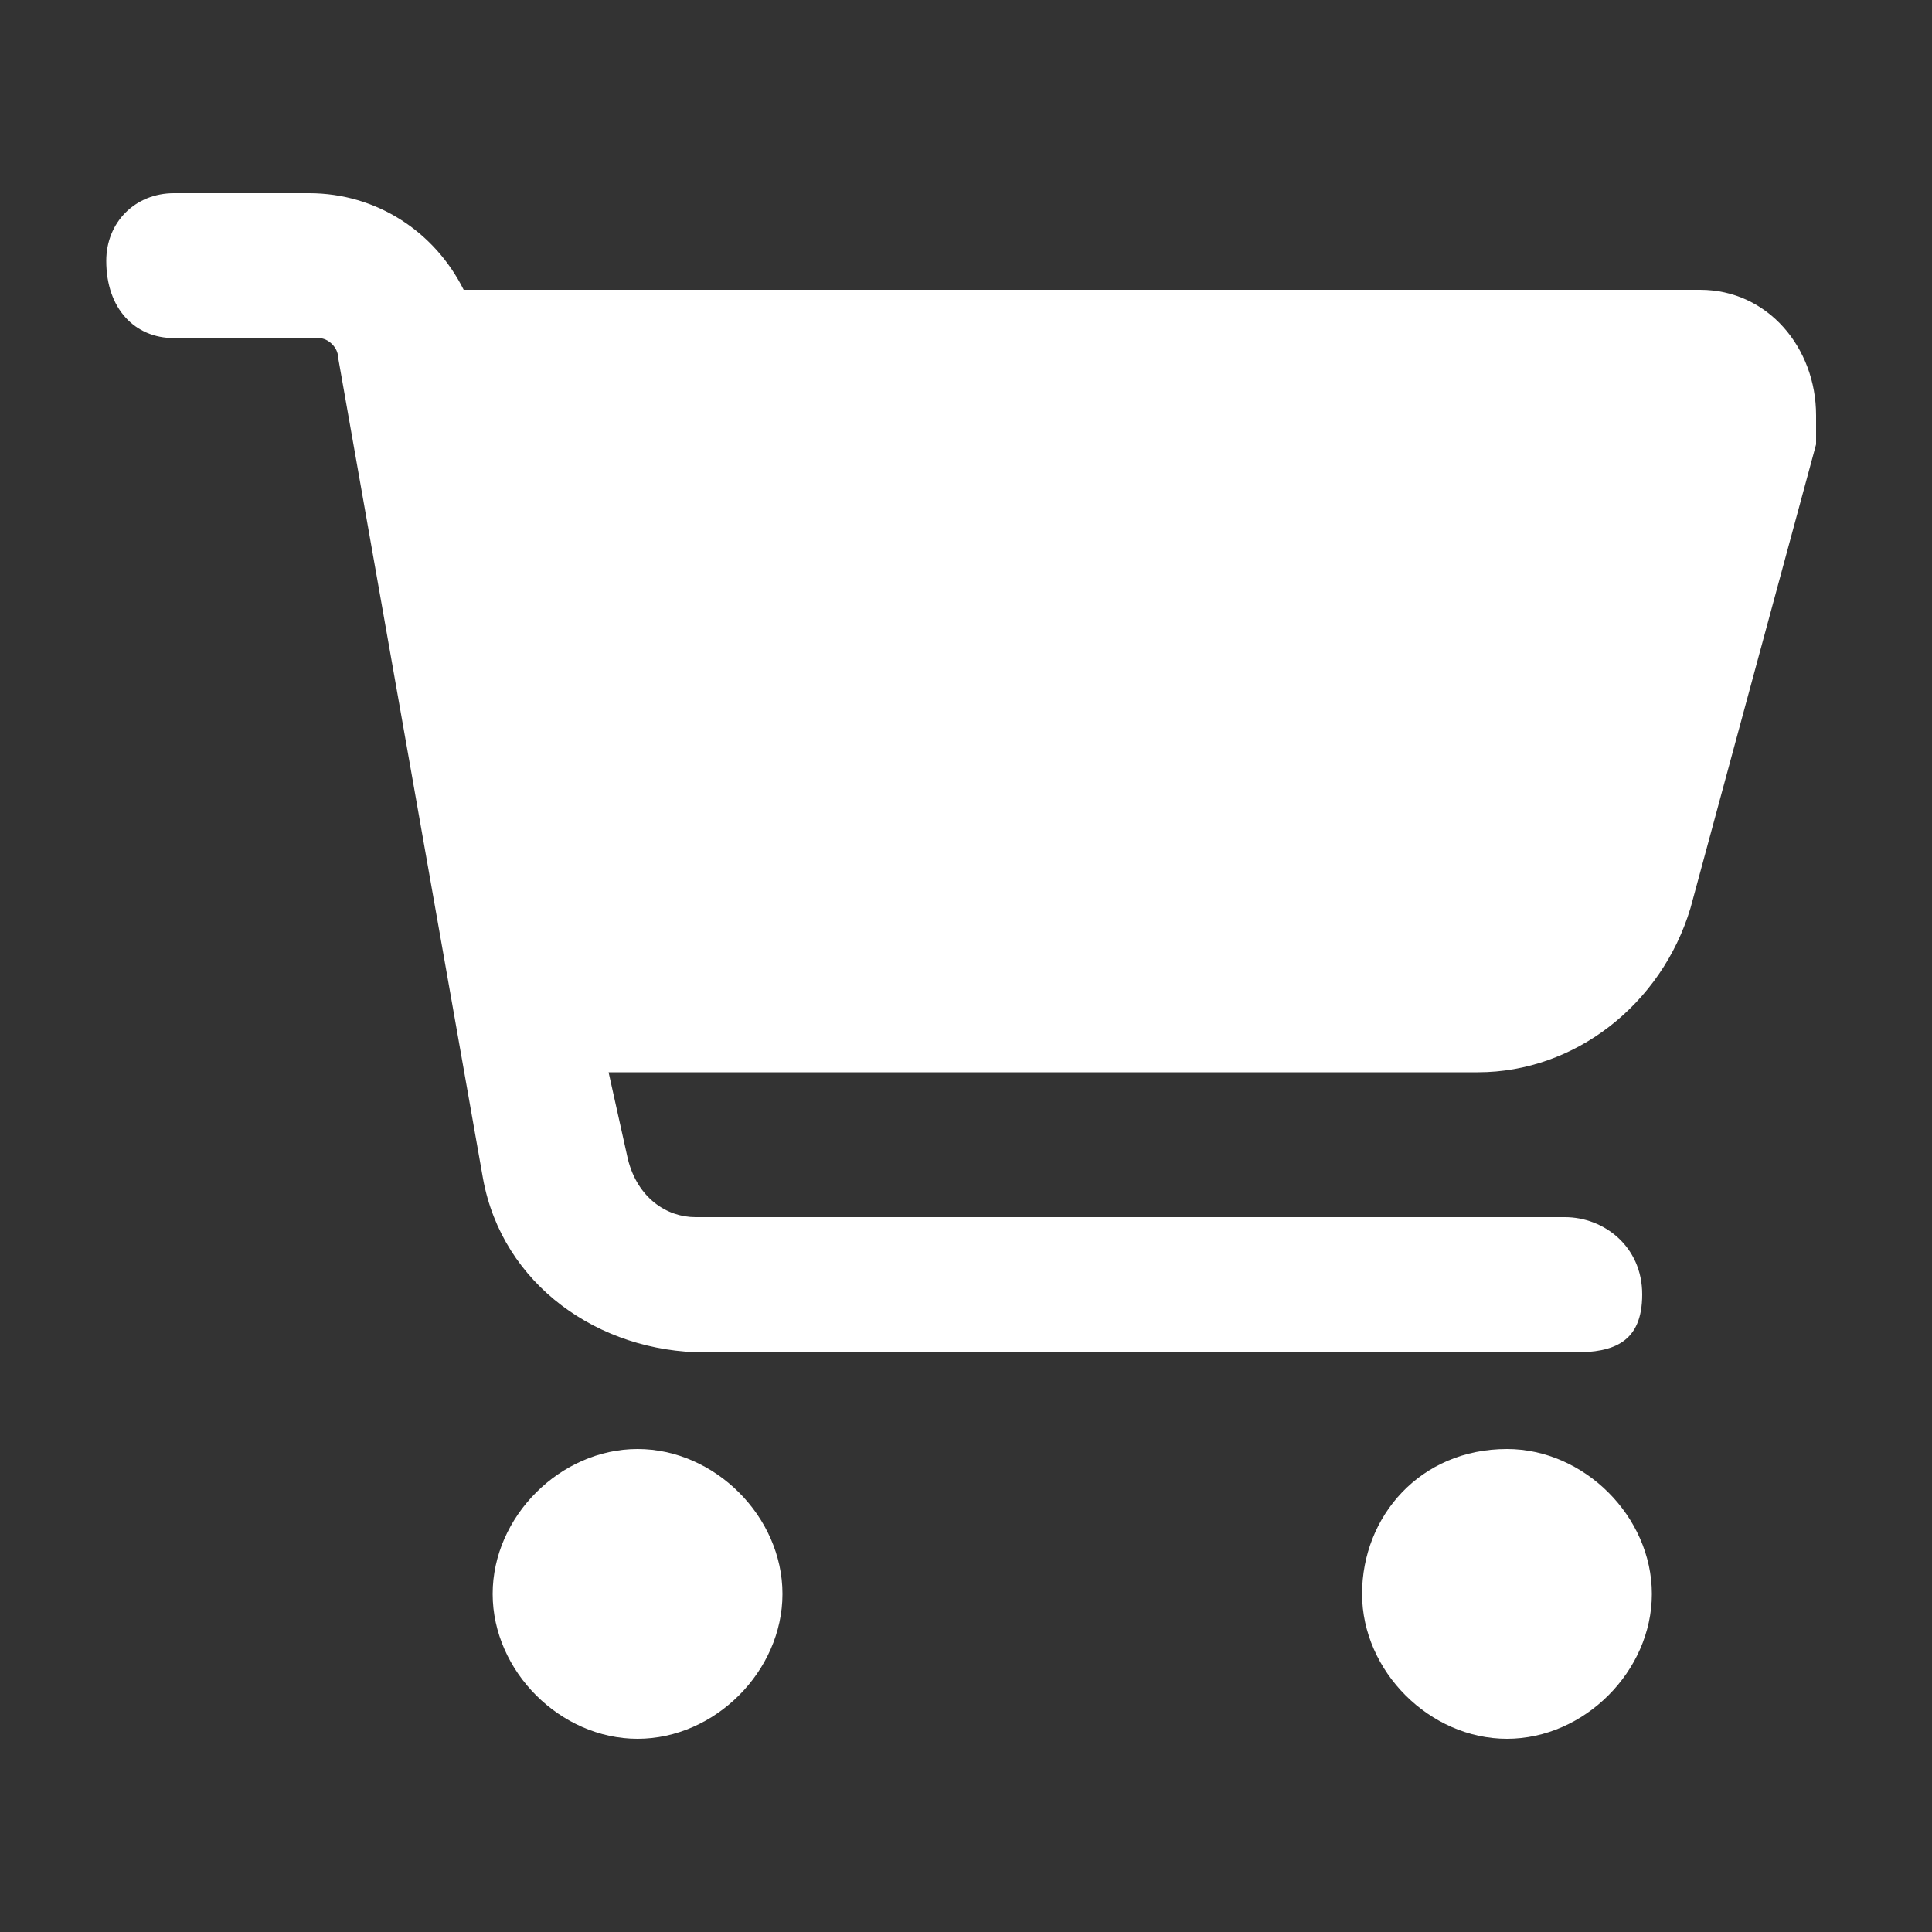 <?xml version="1.0" encoding="utf-8"?>
<!-- Generator: Adobe Illustrator 25.3.0, SVG Export Plug-In . SVG Version: 6.00 Build 0)  -->
<svg version="1.1" id="Capa_1" xmlns="http://www.w3.org/2000/svg" xmlns:xlink="http://www.w3.org/1999/xlink" x="0px" y="0px"
	 viewBox="0 0 20 20" style="enable-background:new 0 0 20 20;" xml:space="preserve">
<rect x="0" y="0" width="20" height="20" fill="#333333" stroke="none"/>
<style type="text/css">
	.st0{fill:#FFFFFF;}
</style>
<g id="Capa_2_1_">
	<g id="Capa_1-2">
		<path class="st0" d="M1.1,2.7C1.1,2.3,1.4,2,1.8,2c0,0,0,0,0,0h1.4c0.7,0,1.3,0.4,1.6,1h12.8c0.7,0,1.2,0.6,1.2,1.3
			c0,0.1,0,0.2,0,0.3l-1.3,4.8c-0.3,1-1.2,1.7-2.2,1.7h-9l0.2,0.9c0.1,0.4,0.4,0.6,0.7,0.6h9c0.4,0,0.8,0.3,0.8,0.8S16.7,14,16.3,14
			h-9c-1.1,0-2.1-0.7-2.3-1.8L3.5,3.7c0-0.1-0.1-0.2-0.2-0.2H1.8C1.4,3.5,1.1,3.2,1.1,2.7C1.1,2.8,1.1,2.8,1.1,2.7z M5.1,16.5
			c0-0.8,0.7-1.5,1.5-1.5s1.5,0.7,1.5,1.5c0,0.8-0.7,1.5-1.5,1.5S5.1,17.3,5.1,16.5L5.1,16.5z M15.6,15c0.8,0,1.5,0.7,1.5,1.5
			c0,0.8-0.7,1.5-1.5,1.5l0,0l0,0c-0.8,0-1.5-0.7-1.5-1.5C14.1,15.7,14.7,15,15.6,15z"/>
	</g>
</g>
</svg>
